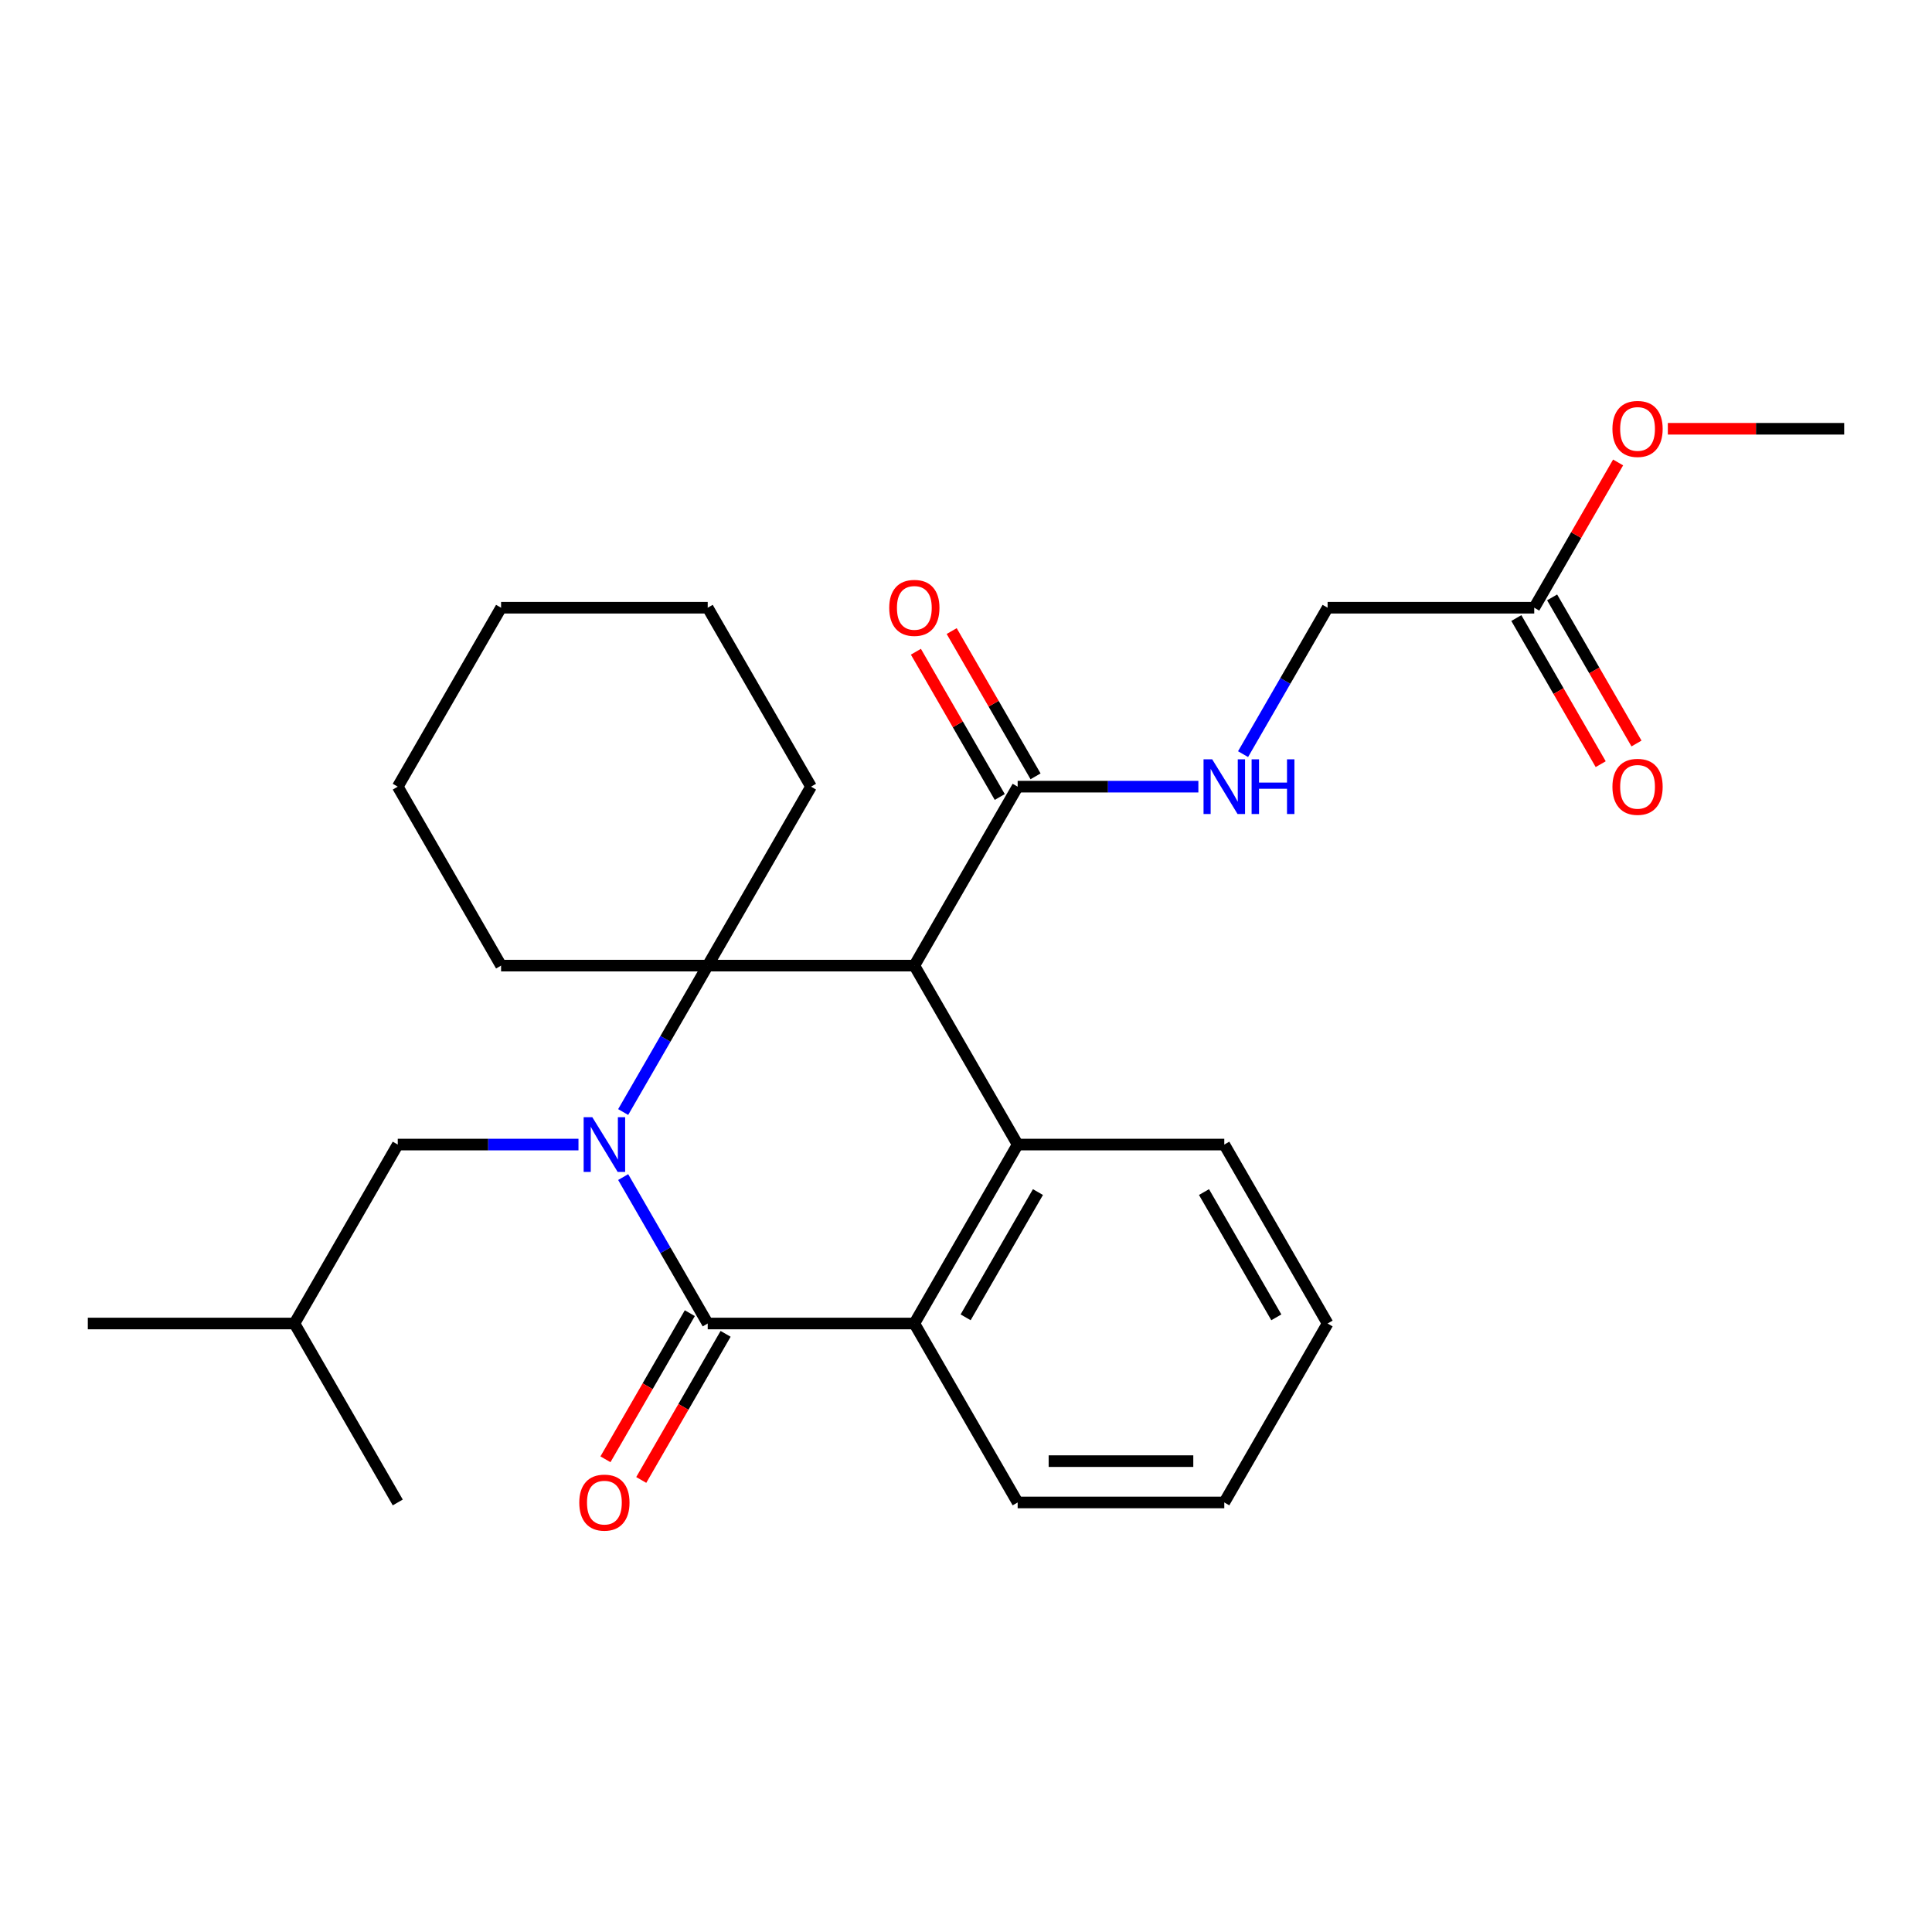 <?xml version='1.0' encoding='iso-8859-1'?>
<svg version='1.1' baseProfile='full'
              xmlns='http://www.w3.org/2000/svg'
                      xmlns:rdkit='http://www.rdkit.org/xml'
                      xmlns:xlink='http://www.w3.org/1999/xlink'
                  xml:space='preserve'
width='1000px' height='1000px' viewBox='0 0 1000 1000'>
<!-- END OF HEADER -->
<rect style='opacity:1.0;fill:#FFFFFF;stroke:none' width='1000' height='1000' x='0' y='0'> </rect>
<path class='bond-0' d='M 322.553,575.589 L 344.432,537.695' style='fill:none;fill-rule:evenodd;stroke:#0000FF;stroke-width:6px;stroke-linecap:butt;stroke-linejoin:miter;stroke-opacity:1' />
<path class='bond-0' d='M 344.432,537.695 L 366.31,499.8' style='fill:none;fill-rule:evenodd;stroke:#000000;stroke-width:6px;stroke-linecap:butt;stroke-linejoin:miter;stroke-opacity:1' />
<path class='bond-2' d='M 322.553,609.257 L 344.432,647.151' style='fill:none;fill-rule:evenodd;stroke:#0000FF;stroke-width:6px;stroke-linecap:butt;stroke-linejoin:miter;stroke-opacity:1' />
<path class='bond-2' d='M 344.432,647.151 L 366.31,685.046' style='fill:none;fill-rule:evenodd;stroke:#000000;stroke-width:6px;stroke-linecap:butt;stroke-linejoin:miter;stroke-opacity:1' />
<path class='bond-6' d='M 299.42,592.423 L 252.651,592.423' style='fill:none;fill-rule:evenodd;stroke:#0000FF;stroke-width:6px;stroke-linecap:butt;stroke-linejoin:miter;stroke-opacity:1' />
<path class='bond-6' d='M 252.651,592.423 L 205.882,592.423' style='fill:none;fill-rule:evenodd;stroke:#000000;stroke-width:6px;stroke-linecap:butt;stroke-linejoin:miter;stroke-opacity:1' />
<path class='bond-1' d='M 366.31,499.8 L 473.262,499.8' style='fill:none;fill-rule:evenodd;stroke:#000000;stroke-width:6px;stroke-linecap:butt;stroke-linejoin:miter;stroke-opacity:1' />
<path class='bond-13' d='M 366.31,499.8 L 419.786,407.177' style='fill:none;fill-rule:evenodd;stroke:#000000;stroke-width:6px;stroke-linecap:butt;stroke-linejoin:miter;stroke-opacity:1' />
<path class='bond-14' d='M 366.31,499.8 L 259.358,499.8' style='fill:none;fill-rule:evenodd;stroke:#000000;stroke-width:6px;stroke-linecap:butt;stroke-linejoin:miter;stroke-opacity:1' />
<path class='bond-5' d='M 473.262,499.8 L 526.738,407.177' style='fill:none;fill-rule:evenodd;stroke:#000000;stroke-width:6px;stroke-linecap:butt;stroke-linejoin:miter;stroke-opacity:1' />
<path class='bond-27' d='M 473.262,499.8 L 526.738,592.423' style='fill:none;fill-rule:evenodd;stroke:#000000;stroke-width:6px;stroke-linecap:butt;stroke-linejoin:miter;stroke-opacity:1' />
<path class='bond-4' d='M 366.31,685.046 L 473.262,685.046' style='fill:none;fill-rule:evenodd;stroke:#000000;stroke-width:6px;stroke-linecap:butt;stroke-linejoin:miter;stroke-opacity:1' />
<path class='bond-8' d='M 357.048,679.698 L 335.216,717.513' style='fill:none;fill-rule:evenodd;stroke:#000000;stroke-width:6px;stroke-linecap:butt;stroke-linejoin:miter;stroke-opacity:1' />
<path class='bond-8' d='M 335.216,717.513 L 313.383,755.328' style='fill:none;fill-rule:evenodd;stroke:#FF0000;stroke-width:6px;stroke-linecap:butt;stroke-linejoin:miter;stroke-opacity:1' />
<path class='bond-8' d='M 375.572,690.394 L 353.74,728.208' style='fill:none;fill-rule:evenodd;stroke:#000000;stroke-width:6px;stroke-linecap:butt;stroke-linejoin:miter;stroke-opacity:1' />
<path class='bond-8' d='M 353.74,728.208 L 331.908,766.023' style='fill:none;fill-rule:evenodd;stroke:#FF0000;stroke-width:6px;stroke-linecap:butt;stroke-linejoin:miter;stroke-opacity:1' />
<path class='bond-3' d='M 526.738,592.423 L 473.262,685.046' style='fill:none;fill-rule:evenodd;stroke:#000000;stroke-width:6px;stroke-linecap:butt;stroke-linejoin:miter;stroke-opacity:1' />
<path class='bond-3' d='M 537.241,617.012 L 499.808,681.848' style='fill:none;fill-rule:evenodd;stroke:#000000;stroke-width:6px;stroke-linecap:butt;stroke-linejoin:miter;stroke-opacity:1' />
<path class='bond-15' d='M 526.738,592.423 L 633.69,592.423' style='fill:none;fill-rule:evenodd;stroke:#000000;stroke-width:6px;stroke-linecap:butt;stroke-linejoin:miter;stroke-opacity:1' />
<path class='bond-17' d='M 473.262,685.046 L 526.738,777.669' style='fill:none;fill-rule:evenodd;stroke:#000000;stroke-width:6px;stroke-linecap:butt;stroke-linejoin:miter;stroke-opacity:1' />
<path class='bond-7' d='M 526.738,407.177 L 573.507,407.177' style='fill:none;fill-rule:evenodd;stroke:#000000;stroke-width:6px;stroke-linecap:butt;stroke-linejoin:miter;stroke-opacity:1' />
<path class='bond-7' d='M 573.507,407.177 L 620.276,407.177' style='fill:none;fill-rule:evenodd;stroke:#0000FF;stroke-width:6px;stroke-linecap:butt;stroke-linejoin:miter;stroke-opacity:1' />
<path class='bond-10' d='M 536,401.829 L 514.295,364.235' style='fill:none;fill-rule:evenodd;stroke:#000000;stroke-width:6px;stroke-linecap:butt;stroke-linejoin:miter;stroke-opacity:1' />
<path class='bond-10' d='M 514.295,364.235 L 492.59,326.64' style='fill:none;fill-rule:evenodd;stroke:#FF0000;stroke-width:6px;stroke-linecap:butt;stroke-linejoin:miter;stroke-opacity:1' />
<path class='bond-10' d='M 517.476,412.525 L 495.77,374.93' style='fill:none;fill-rule:evenodd;stroke:#000000;stroke-width:6px;stroke-linecap:butt;stroke-linejoin:miter;stroke-opacity:1' />
<path class='bond-10' d='M 495.77,374.93 L 474.065,337.335' style='fill:none;fill-rule:evenodd;stroke:#FF0000;stroke-width:6px;stroke-linecap:butt;stroke-linejoin:miter;stroke-opacity:1' />
<path class='bond-18' d='M 205.882,592.423 L 152.406,685.046' style='fill:none;fill-rule:evenodd;stroke:#000000;stroke-width:6px;stroke-linecap:butt;stroke-linejoin:miter;stroke-opacity:1' />
<path class='bond-12' d='M 643.409,390.343 L 665.287,352.449' style='fill:none;fill-rule:evenodd;stroke:#0000FF;stroke-width:6px;stroke-linecap:butt;stroke-linejoin:miter;stroke-opacity:1' />
<path class='bond-12' d='M 665.287,352.449 L 687.166,314.554' style='fill:none;fill-rule:evenodd;stroke:#000000;stroke-width:6px;stroke-linecap:butt;stroke-linejoin:miter;stroke-opacity:1' />
<path class='bond-9' d='M 794.118,314.554 L 687.166,314.554' style='fill:none;fill-rule:evenodd;stroke:#000000;stroke-width:6px;stroke-linecap:butt;stroke-linejoin:miter;stroke-opacity:1' />
<path class='bond-11' d='M 784.855,319.902 L 806.688,357.716' style='fill:none;fill-rule:evenodd;stroke:#000000;stroke-width:6px;stroke-linecap:butt;stroke-linejoin:miter;stroke-opacity:1' />
<path class='bond-11' d='M 806.688,357.716 L 828.52,395.531' style='fill:none;fill-rule:evenodd;stroke:#FF0000;stroke-width:6px;stroke-linecap:butt;stroke-linejoin:miter;stroke-opacity:1' />
<path class='bond-11' d='M 803.38,309.206 L 825.212,347.021' style='fill:none;fill-rule:evenodd;stroke:#000000;stroke-width:6px;stroke-linecap:butt;stroke-linejoin:miter;stroke-opacity:1' />
<path class='bond-11' d='M 825.212,347.021 L 847.045,384.836' style='fill:none;fill-rule:evenodd;stroke:#FF0000;stroke-width:6px;stroke-linecap:butt;stroke-linejoin:miter;stroke-opacity:1' />
<path class='bond-16' d='M 794.118,314.554 L 815.823,276.959' style='fill:none;fill-rule:evenodd;stroke:#000000;stroke-width:6px;stroke-linecap:butt;stroke-linejoin:miter;stroke-opacity:1' />
<path class='bond-16' d='M 815.823,276.959 L 837.528,239.365' style='fill:none;fill-rule:evenodd;stroke:#FF0000;stroke-width:6px;stroke-linecap:butt;stroke-linejoin:miter;stroke-opacity:1' />
<path class='bond-20' d='M 419.786,407.177 L 366.31,314.554' style='fill:none;fill-rule:evenodd;stroke:#000000;stroke-width:6px;stroke-linecap:butt;stroke-linejoin:miter;stroke-opacity:1' />
<path class='bond-21' d='M 259.358,499.8 L 205.882,407.177' style='fill:none;fill-rule:evenodd;stroke:#000000;stroke-width:6px;stroke-linecap:butt;stroke-linejoin:miter;stroke-opacity:1' />
<path class='bond-29' d='M 633.69,592.423 L 687.166,685.046' style='fill:none;fill-rule:evenodd;stroke:#000000;stroke-width:6px;stroke-linecap:butt;stroke-linejoin:miter;stroke-opacity:1' />
<path class='bond-29' d='M 623.187,617.012 L 660.62,681.848' style='fill:none;fill-rule:evenodd;stroke:#000000;stroke-width:6px;stroke-linecap:butt;stroke-linejoin:miter;stroke-opacity:1' />
<path class='bond-19' d='M 863.267,221.931 L 908.906,221.931' style='fill:none;fill-rule:evenodd;stroke:#FF0000;stroke-width:6px;stroke-linecap:butt;stroke-linejoin:miter;stroke-opacity:1' />
<path class='bond-19' d='M 908.906,221.931 L 954.545,221.931' style='fill:none;fill-rule:evenodd;stroke:#000000;stroke-width:6px;stroke-linecap:butt;stroke-linejoin:miter;stroke-opacity:1' />
<path class='bond-25' d='M 526.738,777.669 L 633.69,777.669' style='fill:none;fill-rule:evenodd;stroke:#000000;stroke-width:6px;stroke-linecap:butt;stroke-linejoin:miter;stroke-opacity:1' />
<path class='bond-25' d='M 542.781,756.279 L 617.647,756.279' style='fill:none;fill-rule:evenodd;stroke:#000000;stroke-width:6px;stroke-linecap:butt;stroke-linejoin:miter;stroke-opacity:1' />
<path class='bond-23' d='M 152.406,685.046 L 45.455,685.046' style='fill:none;fill-rule:evenodd;stroke:#000000;stroke-width:6px;stroke-linecap:butt;stroke-linejoin:miter;stroke-opacity:1' />
<path class='bond-24' d='M 152.406,685.046 L 205.882,777.669' style='fill:none;fill-rule:evenodd;stroke:#000000;stroke-width:6px;stroke-linecap:butt;stroke-linejoin:miter;stroke-opacity:1' />
<path class='bond-28' d='M 366.31,314.554 L 259.358,314.554' style='fill:none;fill-rule:evenodd;stroke:#000000;stroke-width:6px;stroke-linecap:butt;stroke-linejoin:miter;stroke-opacity:1' />
<path class='bond-26' d='M 205.882,407.177 L 259.358,314.554' style='fill:none;fill-rule:evenodd;stroke:#000000;stroke-width:6px;stroke-linecap:butt;stroke-linejoin:miter;stroke-opacity:1' />
<path class='bond-22' d='M 687.166,685.046 L 633.69,777.669' style='fill:none;fill-rule:evenodd;stroke:#000000;stroke-width:6px;stroke-linecap:butt;stroke-linejoin:miter;stroke-opacity:1' />
<path  class='atom-0' d='M 306.574 578.263
L 315.854 593.263
Q 316.774 594.743, 318.254 597.423
Q 319.734 600.103, 319.814 600.263
L 319.814 578.263
L 323.574 578.263
L 323.574 606.583
L 319.694 606.583
L 309.734 590.183
Q 308.574 588.263, 307.334 586.063
Q 306.134 583.863, 305.774 583.183
L 305.774 606.583
L 302.094 606.583
L 302.094 578.263
L 306.574 578.263
' fill='#0000FF'/>
<path  class='atom-8' d='M 627.43 393.017
L 636.71 408.017
Q 637.63 409.497, 639.11 412.177
Q 640.59 414.857, 640.67 415.017
L 640.67 393.017
L 644.43 393.017
L 644.43 421.337
L 640.55 421.337
L 630.59 404.937
Q 629.43 403.017, 628.19 400.817
Q 626.99 398.617, 626.63 397.937
L 626.63 421.337
L 622.95 421.337
L 622.95 393.017
L 627.43 393.017
' fill='#0000FF'/>
<path  class='atom-8' d='M 647.83 393.017
L 651.67 393.017
L 651.67 405.057
L 666.15 405.057
L 666.15 393.017
L 669.99 393.017
L 669.99 421.337
L 666.15 421.337
L 666.15 408.257
L 651.67 408.257
L 651.67 421.337
L 647.83 421.337
L 647.83 393.017
' fill='#0000FF'/>
<path  class='atom-9' d='M 299.834 777.749
Q 299.834 770.949, 303.194 767.149
Q 306.554 763.349, 312.834 763.349
Q 319.114 763.349, 322.474 767.149
Q 325.834 770.949, 325.834 777.749
Q 325.834 784.629, 322.434 788.549
Q 319.034 792.429, 312.834 792.429
Q 306.594 792.429, 303.194 788.549
Q 299.834 784.669, 299.834 777.749
M 312.834 789.229
Q 317.154 789.229, 319.474 786.349
Q 321.834 783.429, 321.834 777.749
Q 321.834 772.189, 319.474 769.389
Q 317.154 766.549, 312.834 766.549
Q 308.514 766.549, 306.154 769.349
Q 303.834 772.149, 303.834 777.749
Q 303.834 783.469, 306.154 786.349
Q 308.514 789.229, 312.834 789.229
' fill='#FF0000'/>
<path  class='atom-11' d='M 460.262 314.634
Q 460.262 307.834, 463.622 304.034
Q 466.982 300.234, 473.262 300.234
Q 479.542 300.234, 482.902 304.034
Q 486.262 307.834, 486.262 314.634
Q 486.262 321.514, 482.862 325.434
Q 479.462 329.314, 473.262 329.314
Q 467.022 329.314, 463.622 325.434
Q 460.262 321.554, 460.262 314.634
M 473.262 326.114
Q 477.582 326.114, 479.902 323.234
Q 482.262 320.314, 482.262 314.634
Q 482.262 309.074, 479.902 306.274
Q 477.582 303.434, 473.262 303.434
Q 468.942 303.434, 466.582 306.234
Q 464.262 309.034, 464.262 314.634
Q 464.262 320.354, 466.582 323.234
Q 468.942 326.114, 473.262 326.114
' fill='#FF0000'/>
<path  class='atom-12' d='M 834.594 407.257
Q 834.594 400.457, 837.954 396.657
Q 841.314 392.857, 847.594 392.857
Q 853.874 392.857, 857.234 396.657
Q 860.594 400.457, 860.594 407.257
Q 860.594 414.137, 857.194 418.057
Q 853.794 421.937, 847.594 421.937
Q 841.354 421.937, 837.954 418.057
Q 834.594 414.177, 834.594 407.257
M 847.594 418.737
Q 851.914 418.737, 854.234 415.857
Q 856.594 412.937, 856.594 407.257
Q 856.594 401.697, 854.234 398.897
Q 851.914 396.057, 847.594 396.057
Q 843.274 396.057, 840.914 398.857
Q 838.594 401.657, 838.594 407.257
Q 838.594 412.977, 840.914 415.857
Q 843.274 418.737, 847.594 418.737
' fill='#FF0000'/>
<path  class='atom-17' d='M 834.594 222.011
Q 834.594 215.211, 837.954 211.411
Q 841.314 207.611, 847.594 207.611
Q 853.874 207.611, 857.234 211.411
Q 860.594 215.211, 860.594 222.011
Q 860.594 228.891, 857.194 232.811
Q 853.794 236.691, 847.594 236.691
Q 841.354 236.691, 837.954 232.811
Q 834.594 228.931, 834.594 222.011
M 847.594 233.491
Q 851.914 233.491, 854.234 230.611
Q 856.594 227.691, 856.594 222.011
Q 856.594 216.451, 854.234 213.651
Q 851.914 210.811, 847.594 210.811
Q 843.274 210.811, 840.914 213.611
Q 838.594 216.411, 838.594 222.011
Q 838.594 227.731, 840.914 230.611
Q 843.274 233.491, 847.594 233.491
' fill='#FF0000'/>
</svg>
